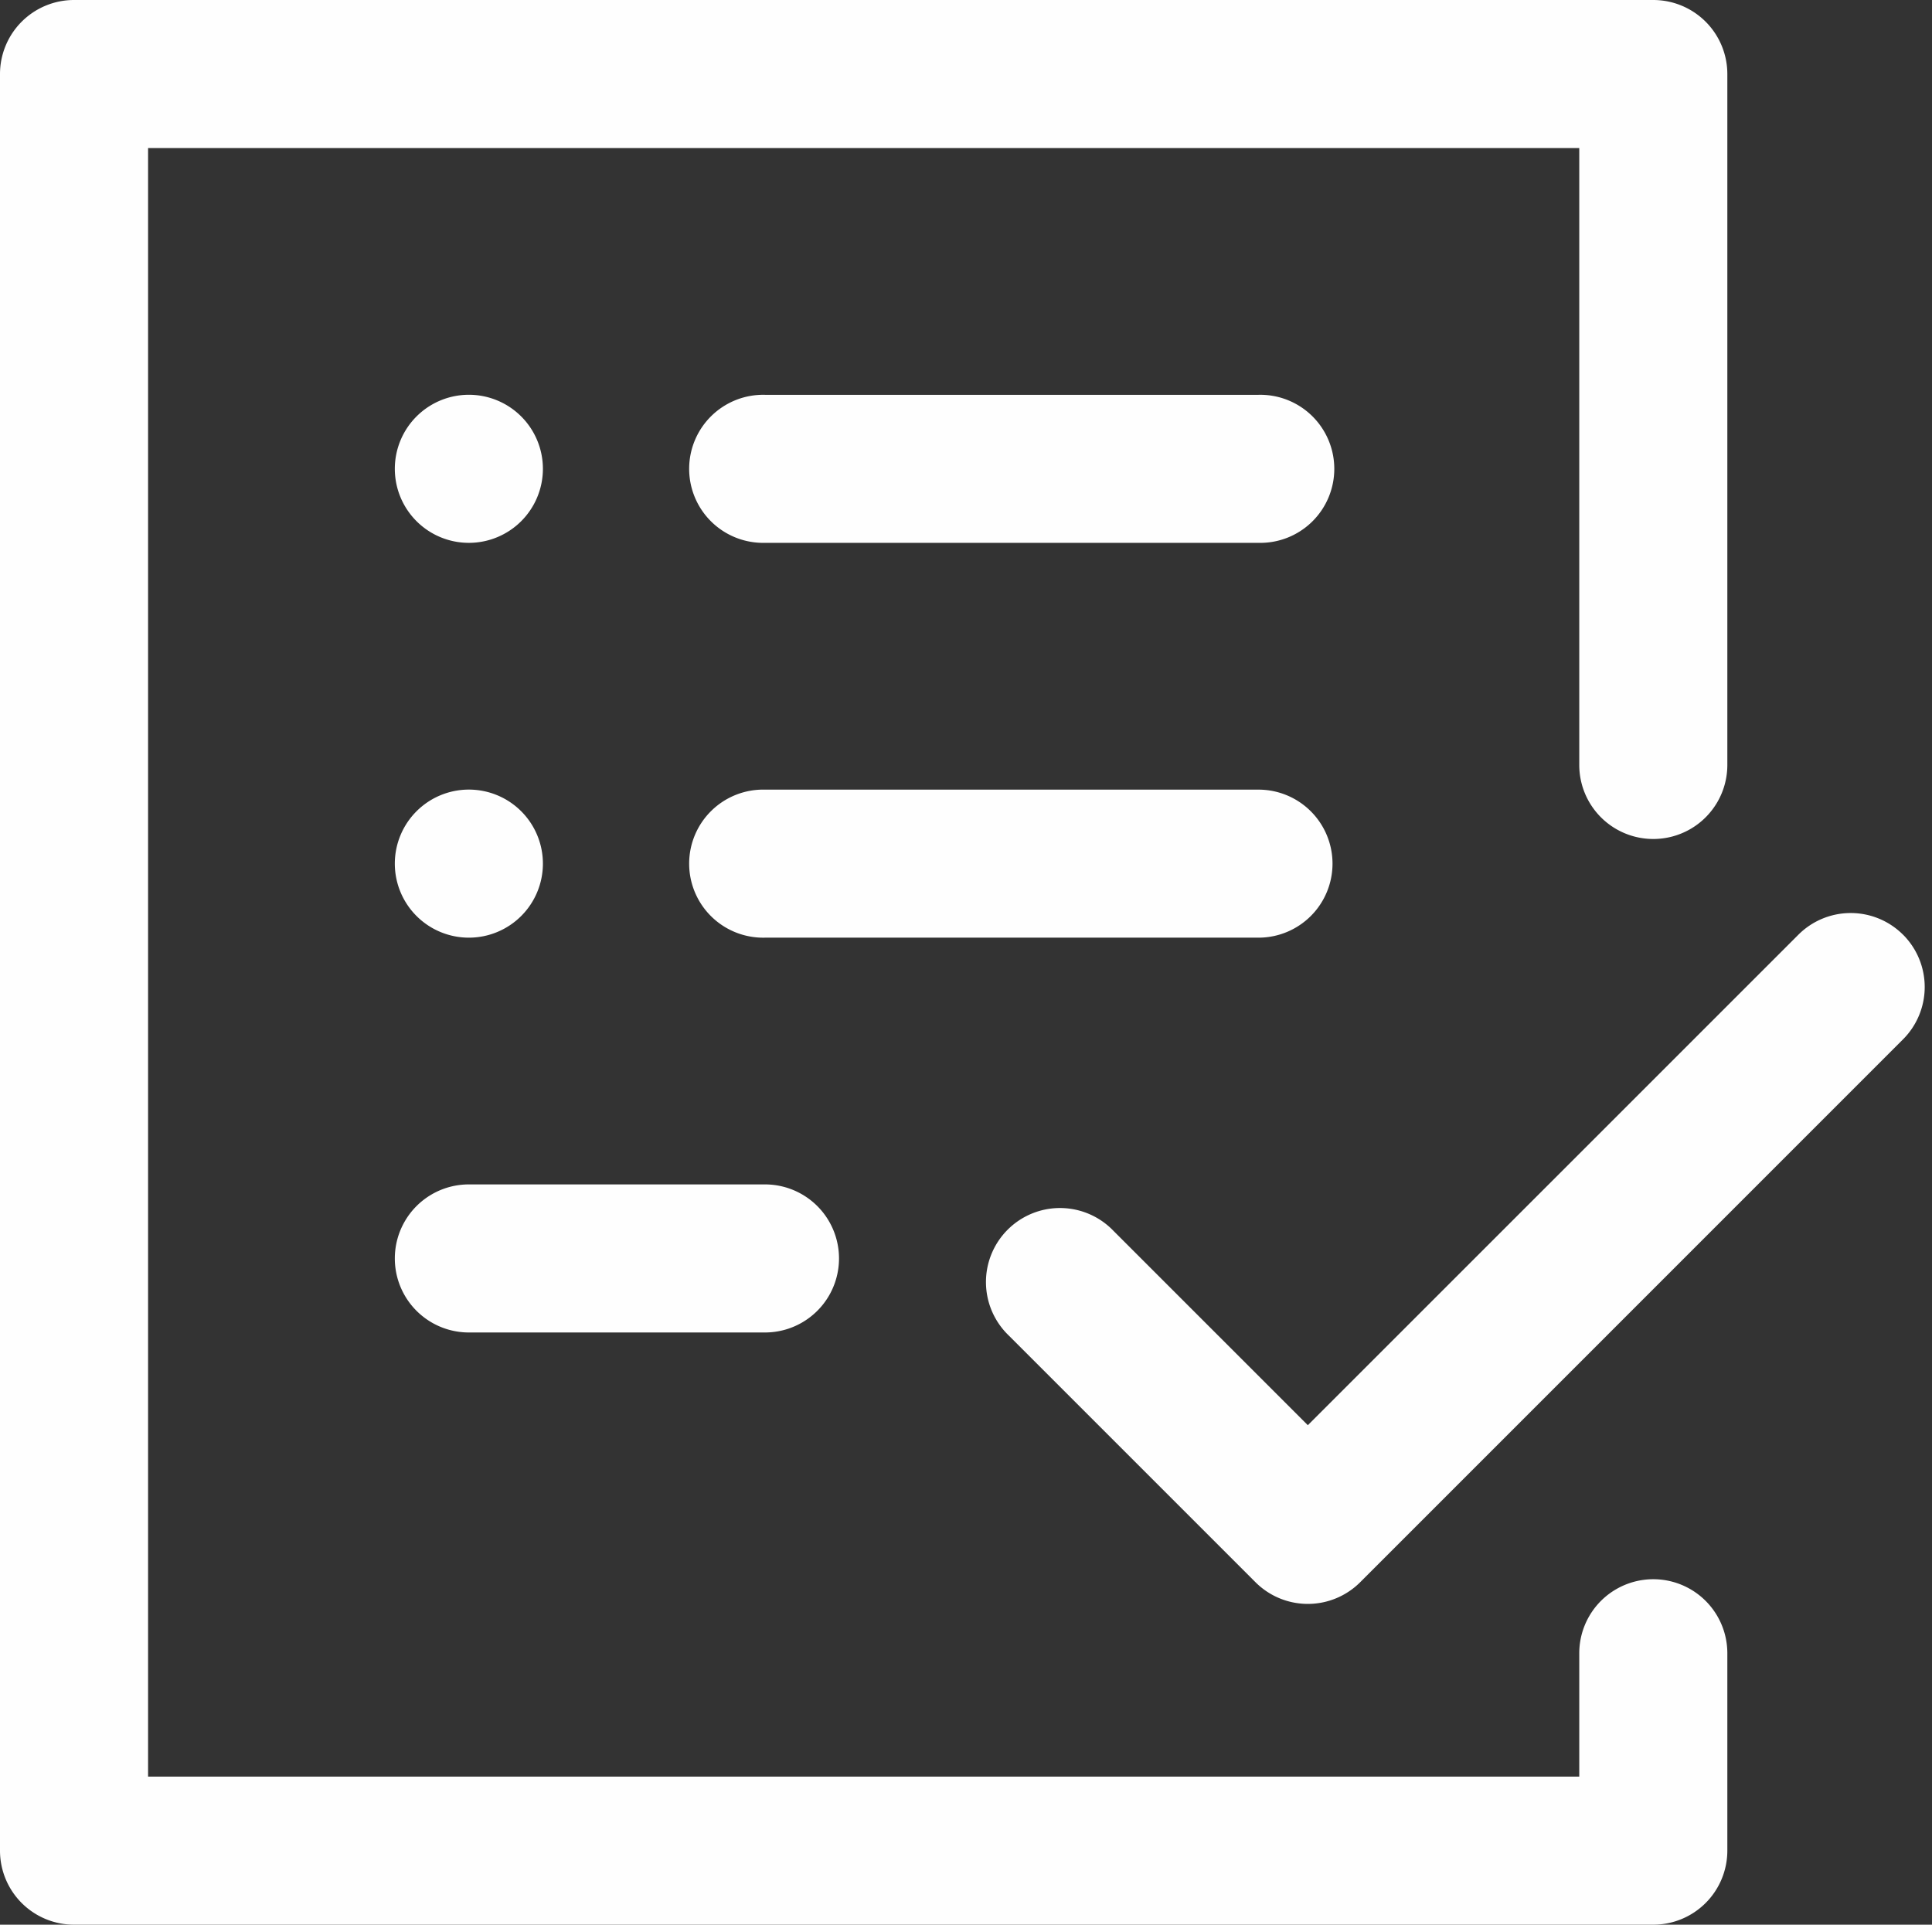 <?xml version="1.0" encoding="UTF-8" standalone="no"?><svg xmlns="http://www.w3.org/2000/svg" xmlns:xlink="http://www.w3.org/1999/xlink" fill="#fefefe" height="450" preserveAspectRatio="xMidYMid meet" version="1" viewBox="0.0 0.0 451.7 450.0" width="451.7" zoomAndPan="magnify"><rect x="0.0" y="0.0" width="451.7" height="450.0" fill="#333333" stroke="none"/><g id="change1_1"><path d="M403.85,386.54v46.15A17.32,17.32,0,0,1,386.54,450H17.31A17.31,17.31,0,0,1,0,432.69V17.31A17.31,17.31,0,0,1,17.31,0H386.54a17.32,17.32,0,0,1,17.31,17.31V178.85a17.31,17.31,0,0,1-34.62,0V34.62H34.62V415.38H369.23V386.54a17.31,17.31,0,0,1,34.62,0Zm41.08-168a17.3,17.3,0,0,0-24.47,0L305.77,333.22l-45.46-45.46a17.31,17.31,0,1,0-24.47,24.48l57.69,57.69a17.31,17.31,0,0,0,24.48,0L444.93,243A17.31,17.31,0,0,0,444.93,218.53ZM294.23,92.31H178.85a17.31,17.31,0,1,0,0,34.61H294.23a17.31,17.31,0,1,0,0-34.61ZM109.62,126.92a17.31,17.31,0,1,0-17.31-17.3A17.31,17.31,0,0,0,109.62,126.92Zm0,92.31a17.31,17.31,0,1,0-17.31-17.31A17.31,17.31,0,0,0,109.62,219.23Zm201.92-17.31a17.31,17.31,0,0,0-17.31-17.3H178.85a17.31,17.31,0,1,0,0,34.61H294.23A17.31,17.31,0,0,0,311.54,201.92ZM109.62,311.54h69.23a17.31,17.31,0,0,0,0-34.62H109.62a17.31,17.31,0,1,0,0,34.62Z" fill="inherit"/></g></svg>
